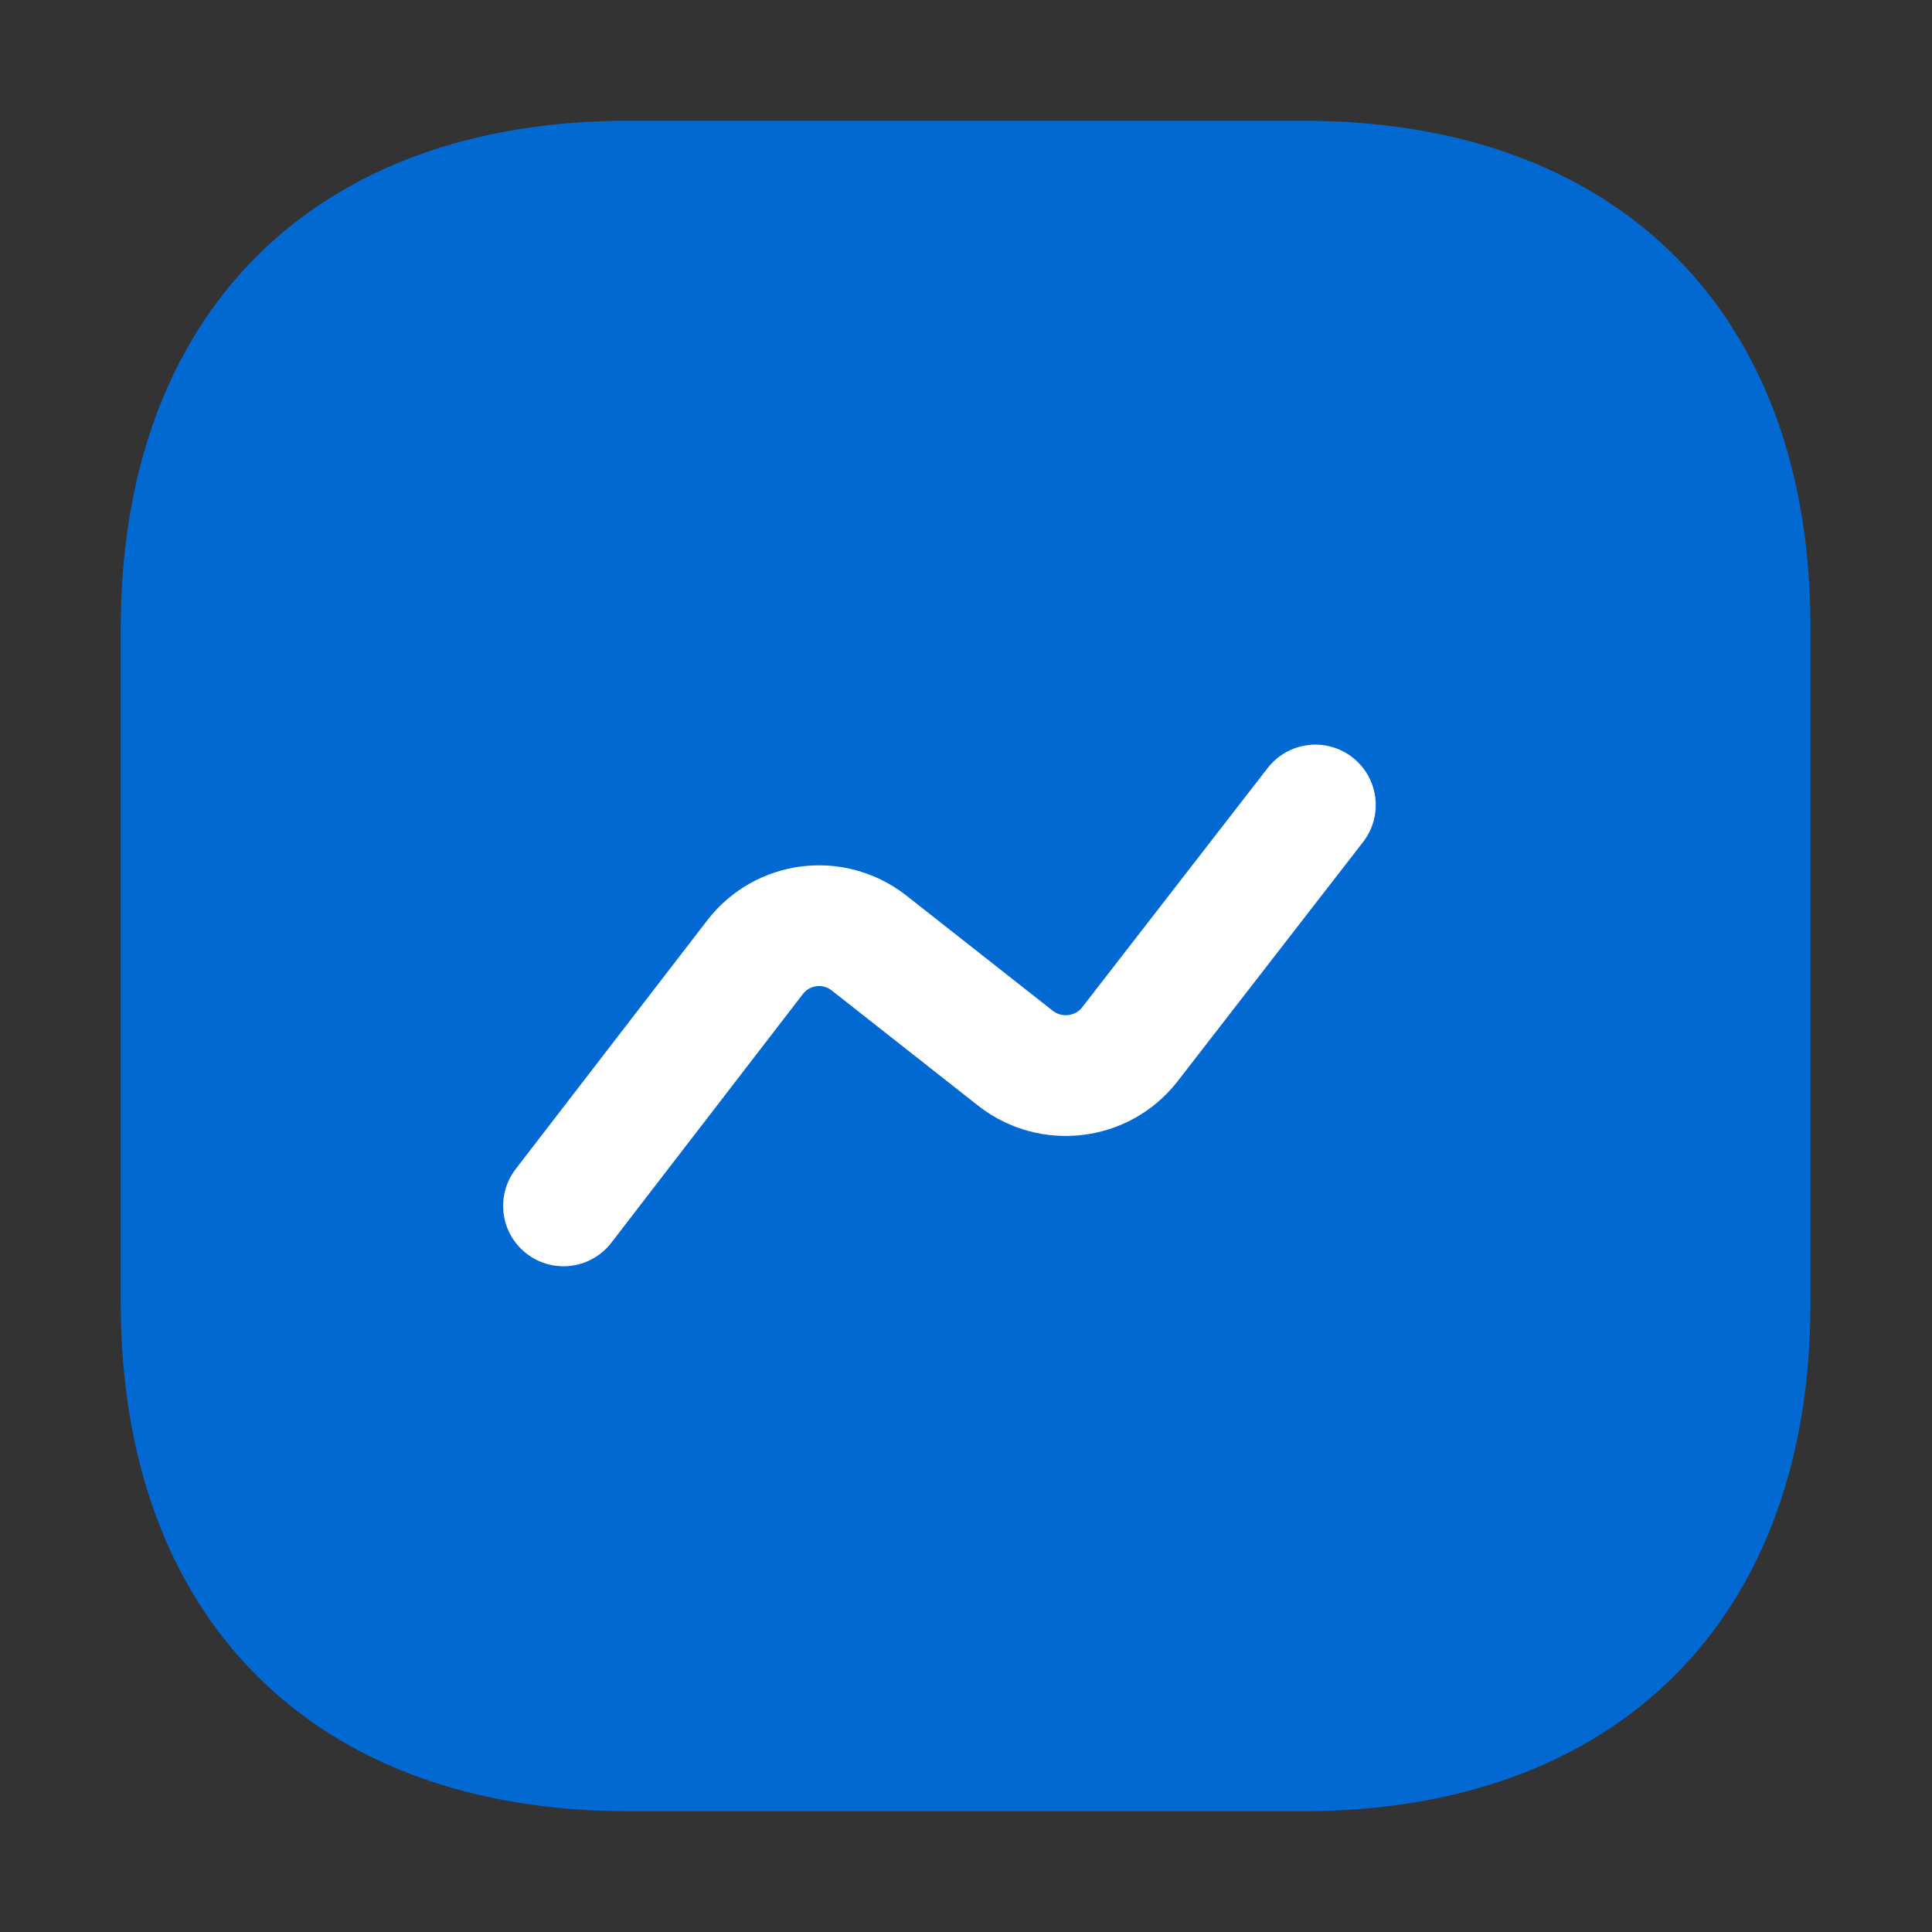 <svg width="24" height="24" viewBox="0 0 24 24" fill="none" xmlns="http://www.w3.org/2000/svg">
<rect x="0" y="0" width="24" height="24" fill="#333333" stroke="none"/>
<path d="M16.19 2H7.81C4.17 2 2 4.17 2 7.81V16.18C2 19.83 4.17 22 7.81 22H16.18C19.82 22 21.99 19.83 21.99 16.19V7.81C22 4.17 19.83 2 16.19 2ZM17.26 9.96L14.95 12.94C14.66 13.31 14.25 13.55 13.78 13.6C13.31 13.66 12.85 13.53 12.48 13.24L10.65 11.8C10.624 11.777 10.594 11.761 10.561 11.753C10.528 11.744 10.493 11.743 10.46 11.75C10.42 11.75 10.35 11.77 10.29 11.85L7.91 14.94C7.76 15.13 7.54 15.23 7.32 15.23C7.16 15.23 7 15.18 6.86 15.07C6.782 15.01 6.716 14.936 6.667 14.851C6.618 14.765 6.586 14.671 6.573 14.574C6.56 14.476 6.566 14.377 6.591 14.282C6.616 14.187 6.66 14.098 6.72 14.02L9.1 10.93C9.39 10.56 9.8 10.32 10.27 10.26C10.73 10.2 11.2 10.33 11.57 10.62L13.4 12.06C13.47 12.12 13.54 12.12 13.59 12.11C13.63 12.11 13.7 12.09 13.76 12.01L14.915 10.52L16.07 9.03C16.13 8.952 16.204 8.886 16.29 8.837C16.375 8.788 16.47 8.756 16.568 8.744C16.666 8.732 16.765 8.74 16.86 8.766C16.954 8.793 17.043 8.839 17.12 8.9C17.45 9.17 17.51 9.64 17.26 9.96Z" fill="#0269D2" stroke="#0269D2"/>
<rect x="4" y="7" width="15" height="11" fill="#0269D2"/>
<path d="M7 14.98L9.38 11.89C9.72 11.45 10.35 11.37 10.79 11.71L12.62 13.15C13.06 13.49 13.69 13.41 14.03 12.98L16.34 10" stroke="white" stroke-width="1.5" stroke-linecap="round" stroke-linejoin="round"/>
</svg>
